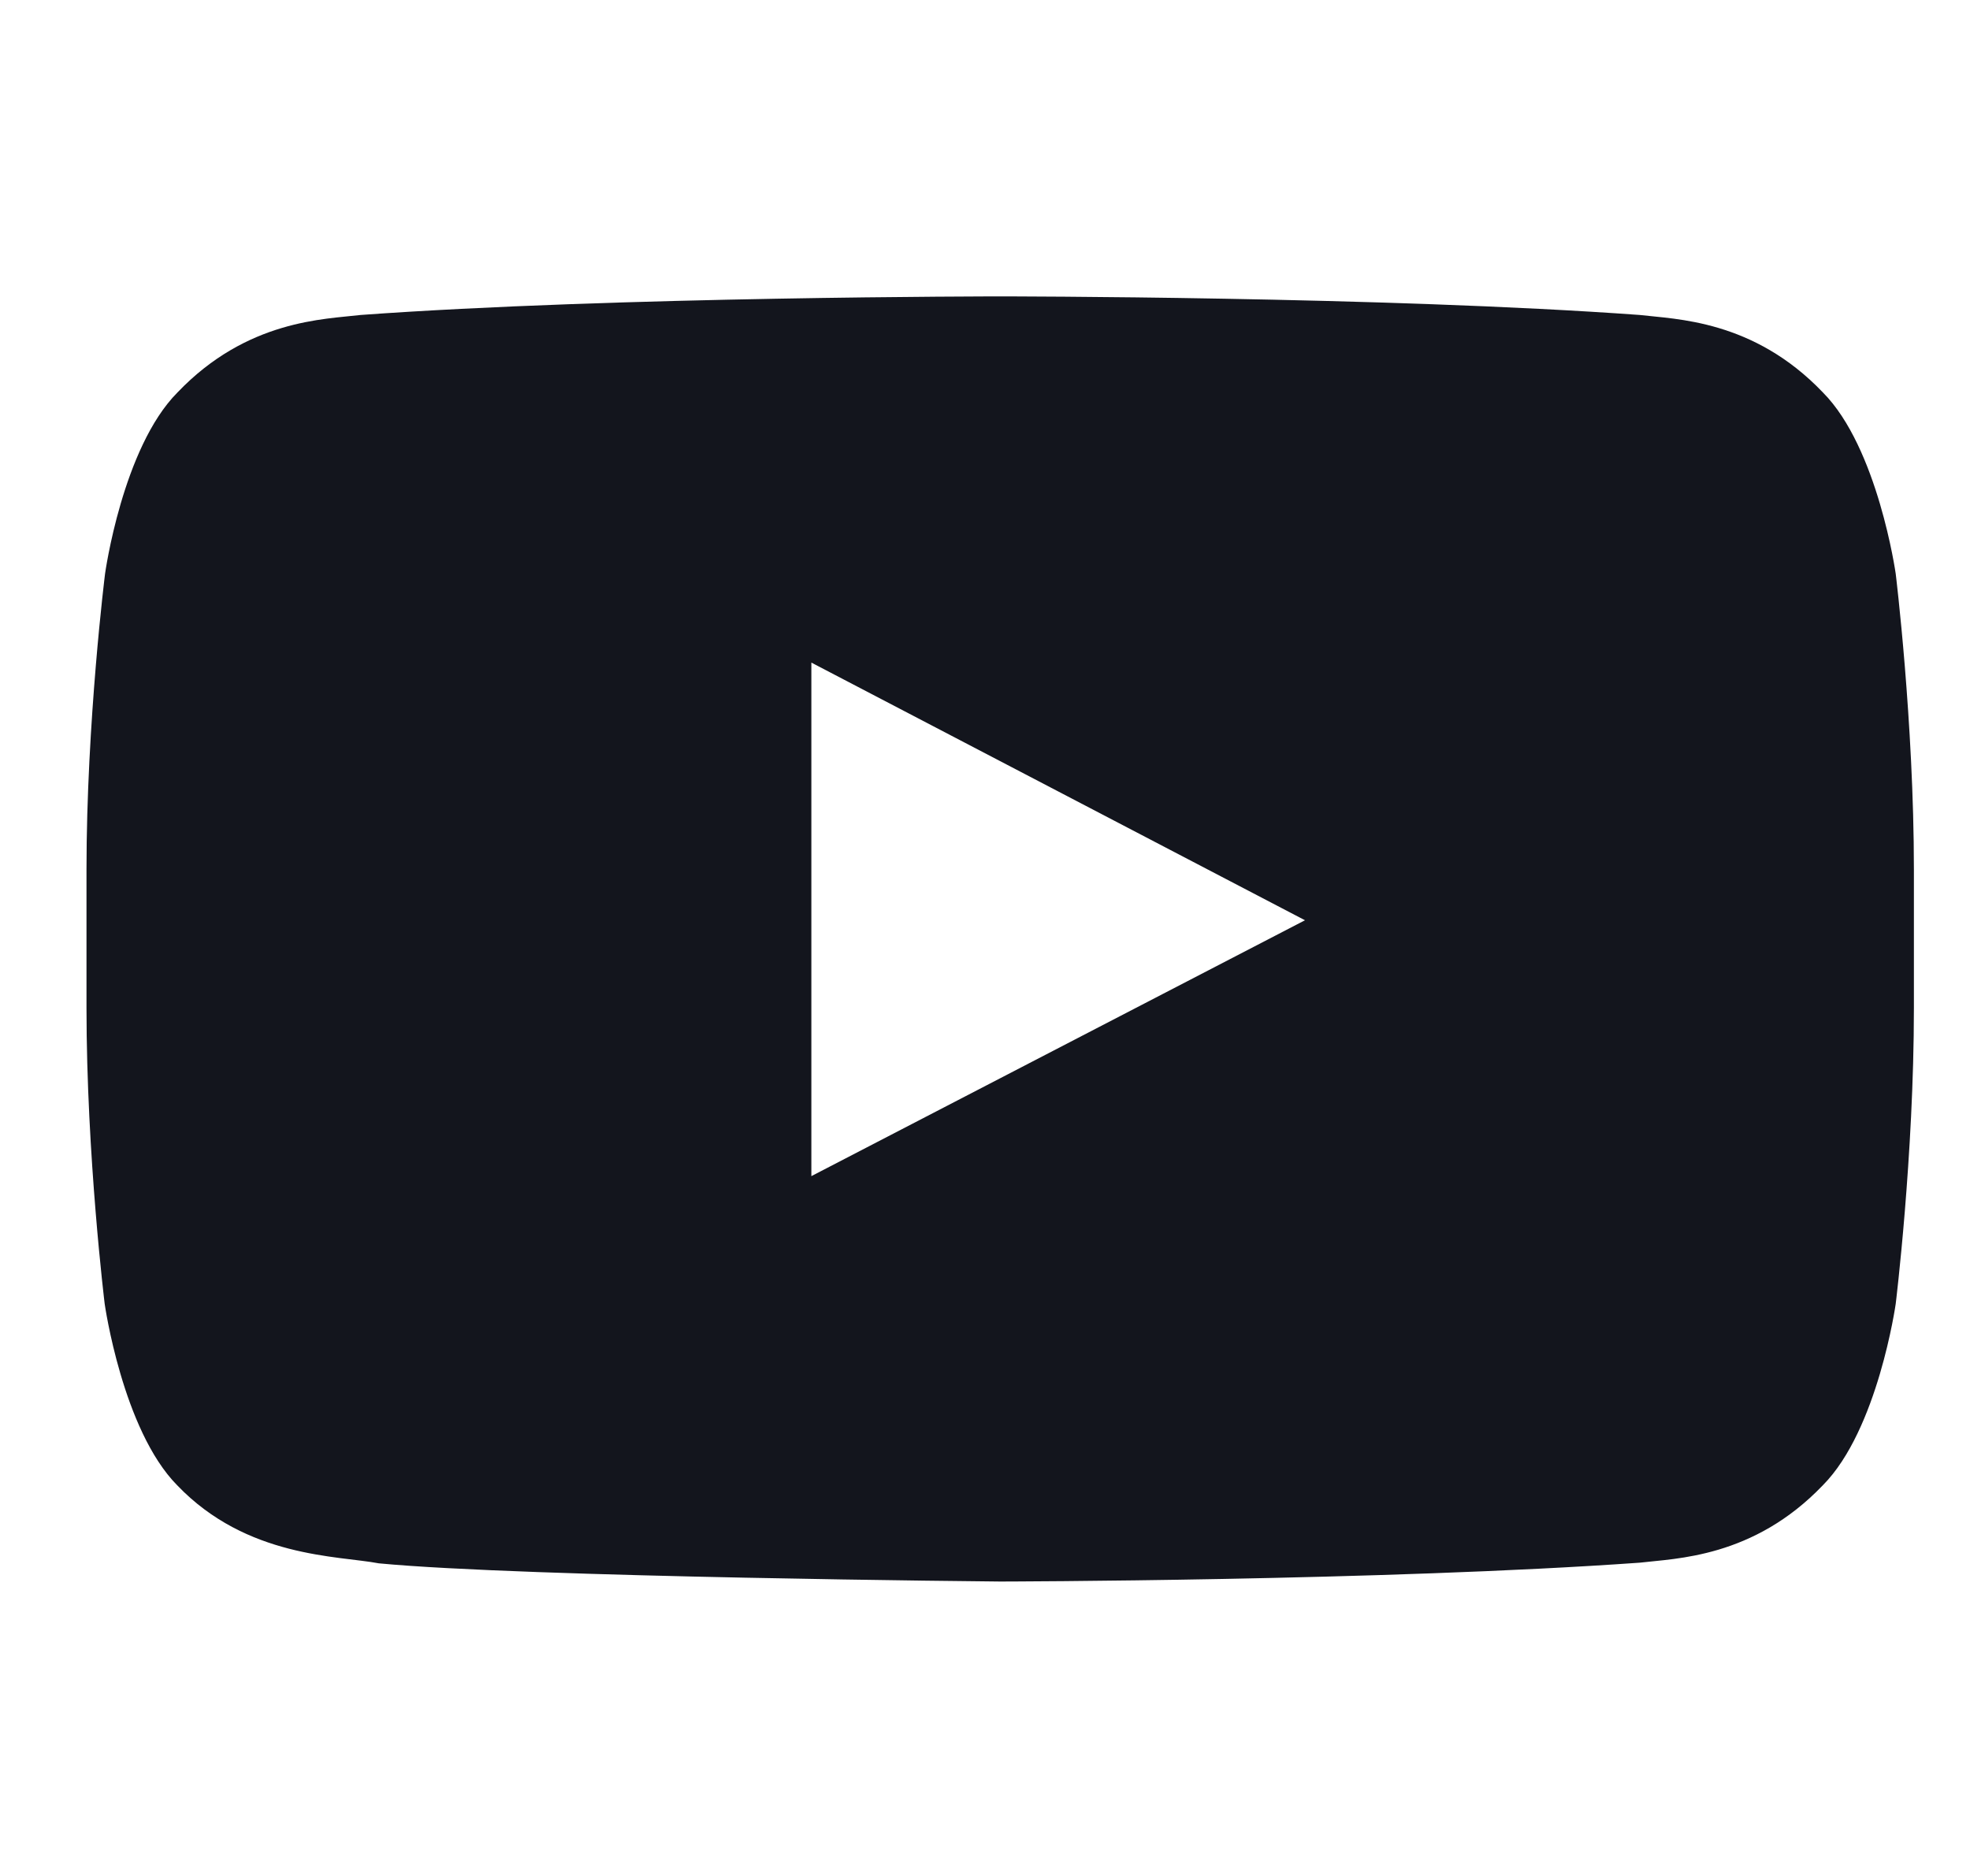 <svg width="21" height="20" viewBox="0 0 21 20" fill="none" xmlns="http://www.w3.org/2000/svg">
<g clip-path="url(#clip0_329_21346)">
<path d="M20.208 6.116C20.208 6.116 20.018 4.773 19.432 4.184C18.69 3.407 17.861 3.404 17.48 3.358C14.756 3.16 10.666 3.16 10.666 3.16H10.658C10.658 3.16 6.568 3.16 3.844 3.358C3.463 3.404 2.634 3.407 1.892 4.184C1.306 4.773 1.12 6.116 1.12 6.116C1.12 6.116 0.922 7.695 0.922 9.271V10.747C0.922 12.322 1.116 13.901 1.116 13.901C1.116 13.901 1.306 15.244 1.888 15.834C2.63 16.61 3.604 16.584 4.038 16.667C5.598 16.816 10.662 16.861 10.662 16.861C10.662 16.861 14.756 16.854 17.48 16.66C17.861 16.614 18.69 16.61 19.432 15.834C20.018 15.244 20.208 13.901 20.208 13.901C20.208 13.901 20.402 12.326 20.402 10.747V9.271C20.402 7.695 20.208 6.116 20.208 6.116ZM8.649 12.539V7.064L13.911 9.811L8.649 12.539Z" fill="#13151D"/>
</g>
<defs>
<clipPath id="clip0_329_21346">
<rect width="19.48" height="19.48" fill="white" transform="translate(0.922 0.272)"/>
</clipPath>
</defs>
</svg>
